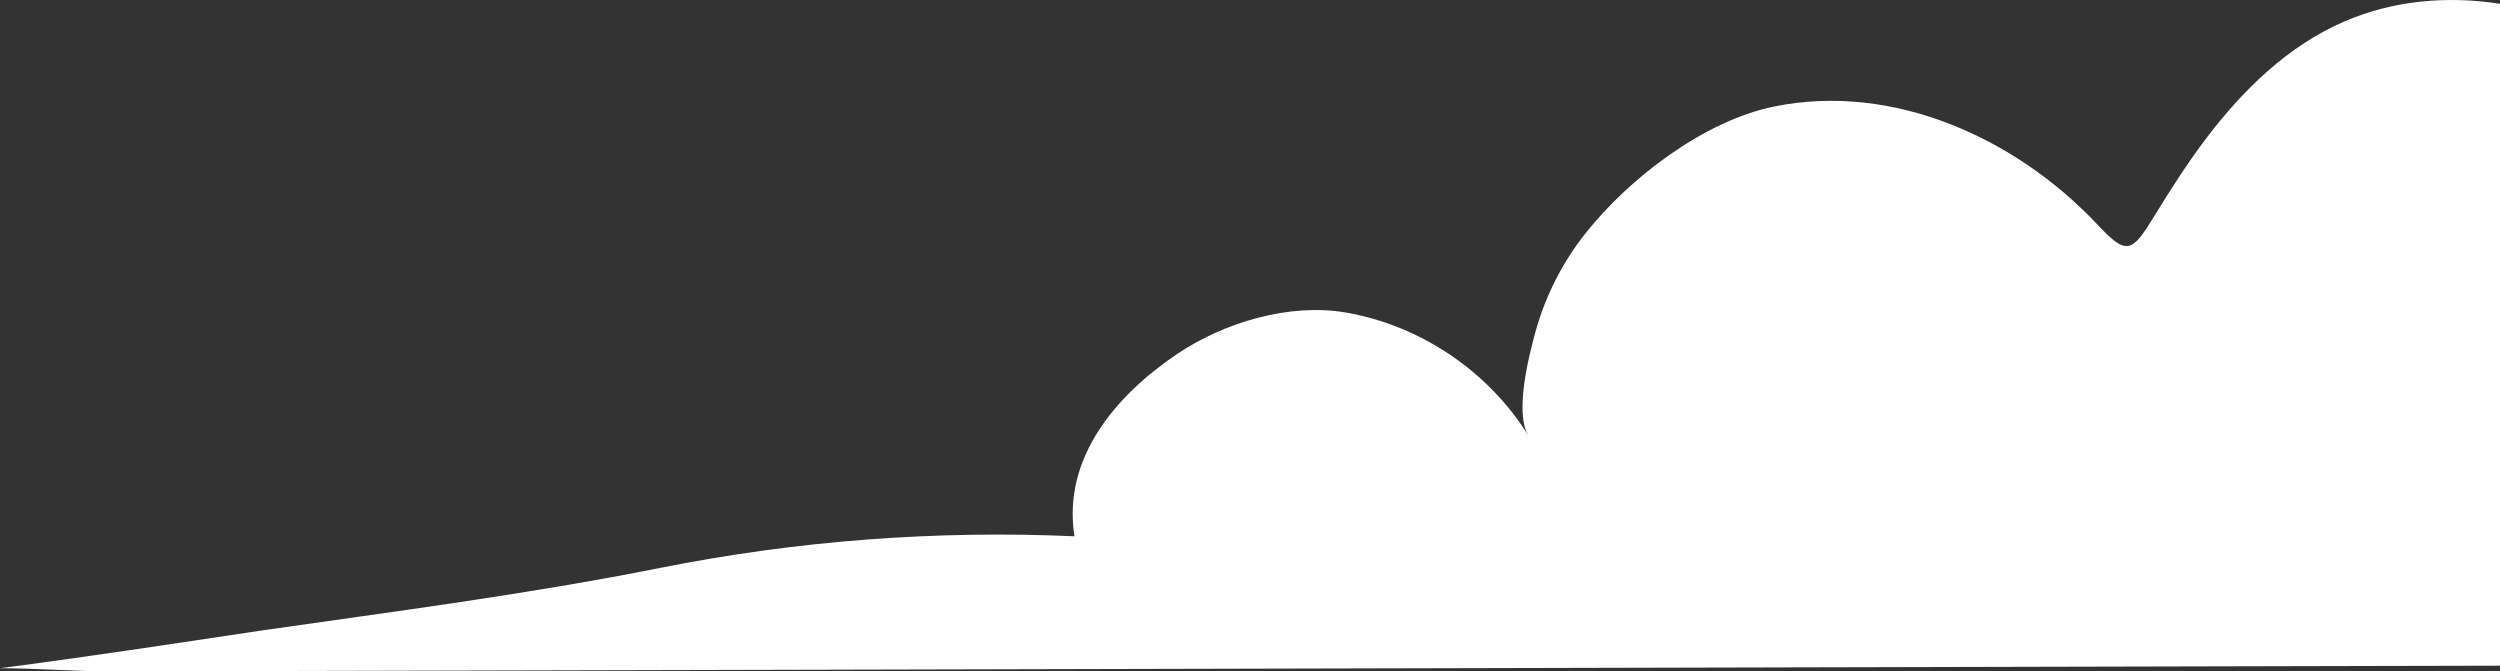 <?xml version="1.0" encoding="UTF-8"?><svg id="Layer_2" xmlns="http://www.w3.org/2000/svg" viewBox="0 0 529.53 142.19"><rect x="0" y="0" width="529.53" height="142.19" fill="#333333" stroke="none"/><defs><style>.cls-1{fill:#fff;}</style></defs><g id="Layer_15"><path class="cls-1" d="M529.53.81c-11.18-1.76-22.71-.72-33.06,3.78-11.87,5.16-21.28,14.36-29.03,24.53-4.08,5.36-7.7,11.05-11.22,16.79-4.67,7.62-5.77,8.26-11.87,1.75-17.18-18.32-43.23-30.25-68.55-25.1-14.81,3.01-30.61,15.07-39.95,26.83-4.85,6.11-8.48,13.21-10.57,20.72-1.41,5.07-4.55,17.33-1.52,22.21-8.42-13.62-22.85-23.37-38.62-26.11-12-2.09-25.91,2.09-35.84,8.79-12.88,8.69-24.33,21.99-21.72,38.59-29.4-1.31-58.95.95-87.8,6.71-27.89,5.56-56.24,9.21-84.48,13.26-18.44,2.77-36.83,5.57-55.29,7.98,8,0,15.98.69,23.98.67,31.12-.07,62.25-.15,93.37-.22,41.17-.1,82.35-.2,123.52-.3,44.22-.11,88.44-.21,132.66-.32,40.26-.1,80.53-.19,120.79-.29,11.74-.03,23.47-.06,35.21-.08V.81Z"/></g></svg>